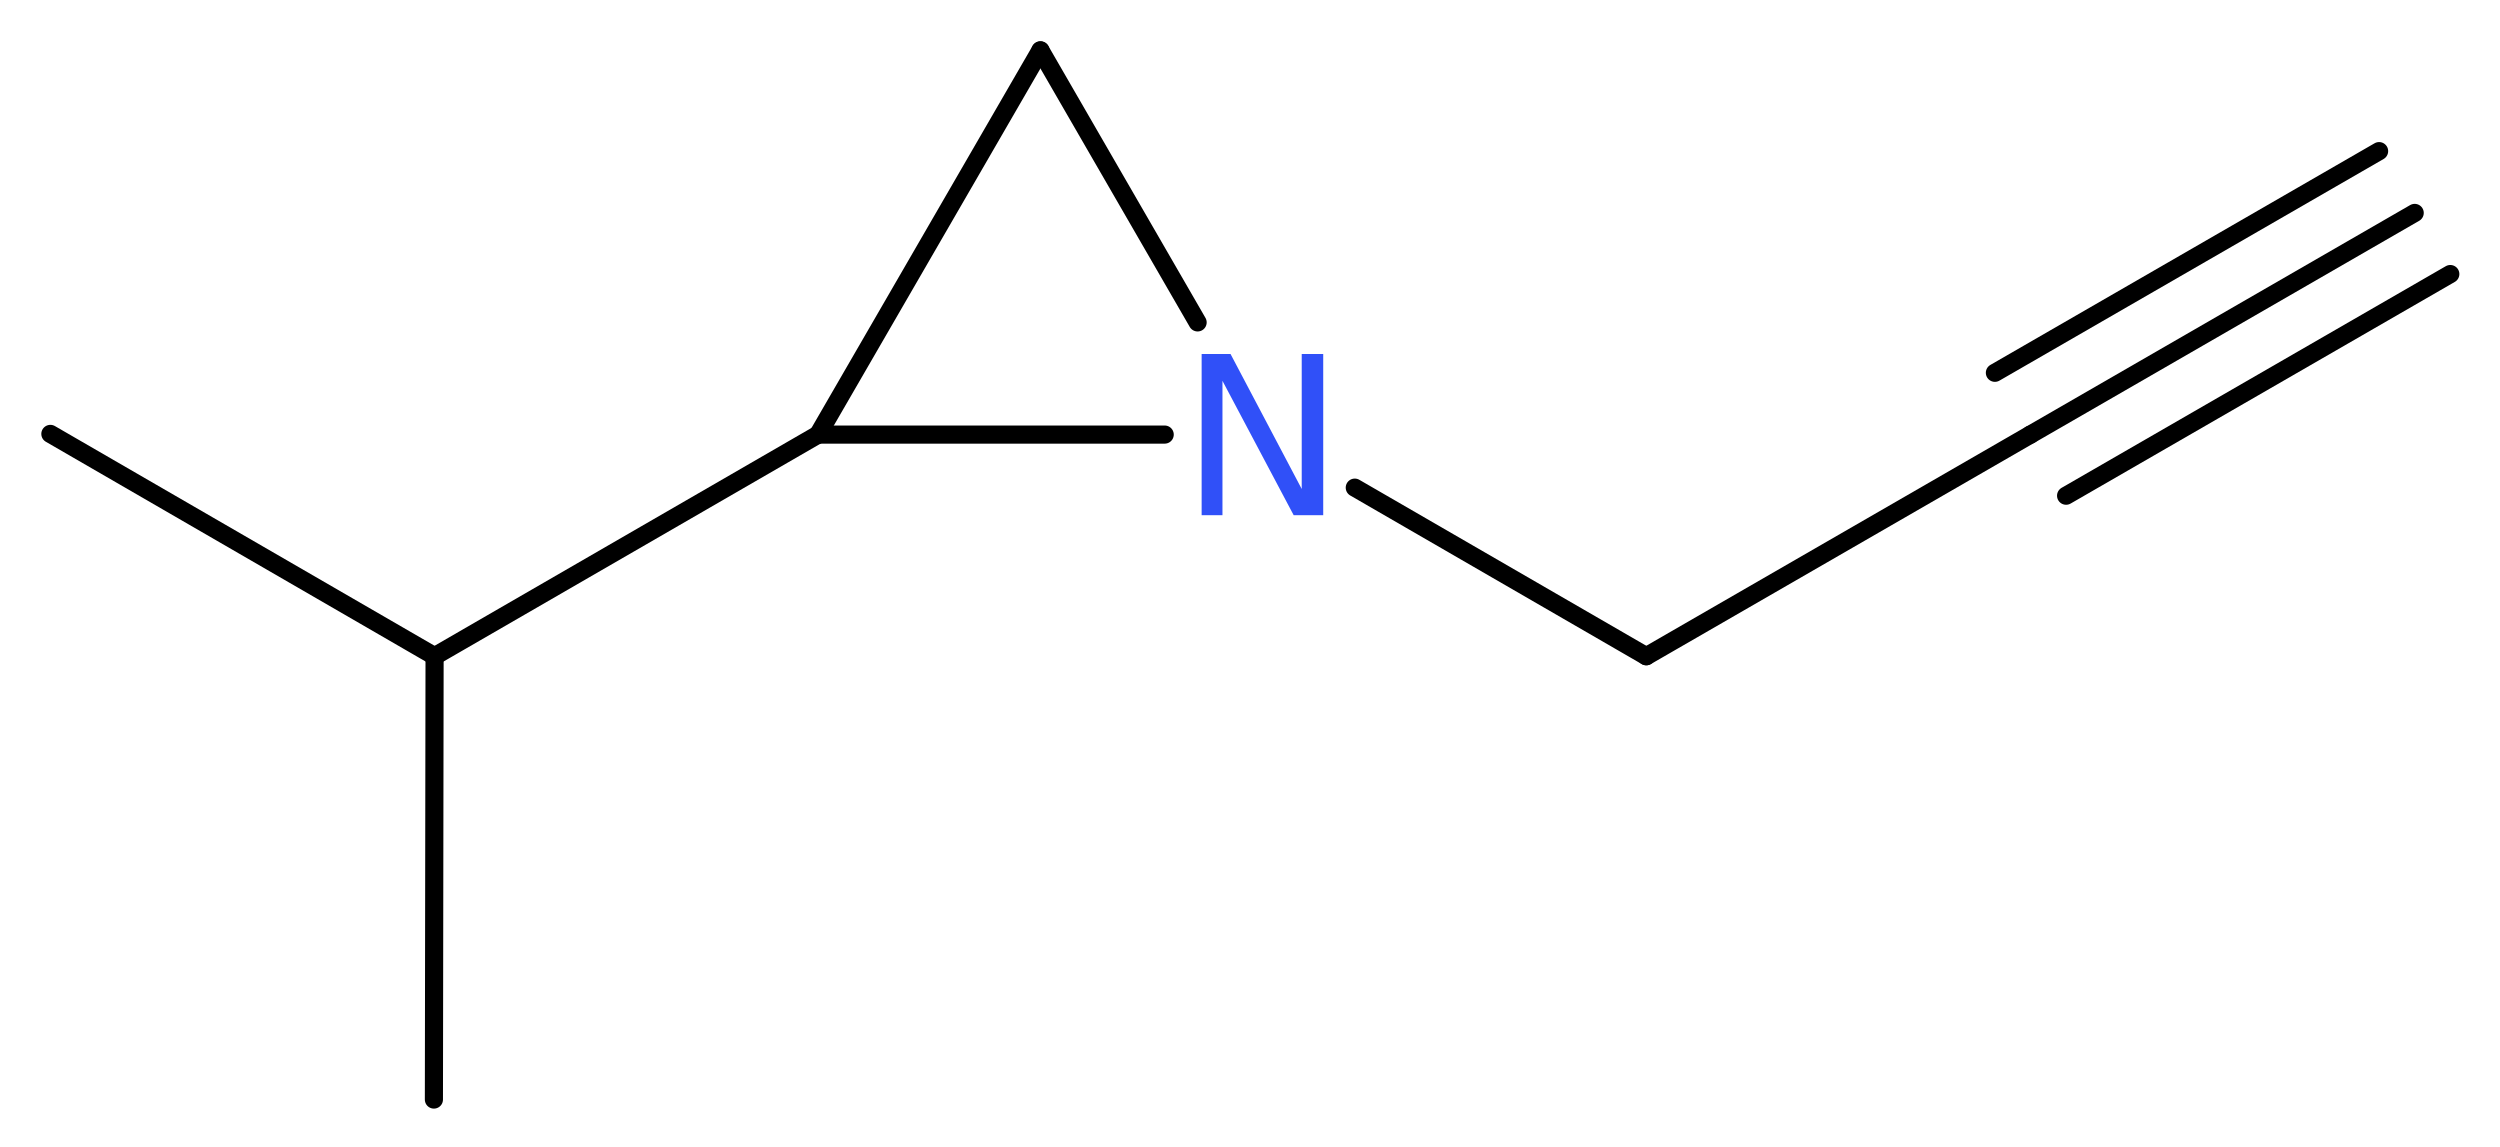 <?xml version='1.0' encoding='UTF-8'?>
<!DOCTYPE svg PUBLIC "-//W3C//DTD SVG 1.1//EN" "http://www.w3.org/Graphics/SVG/1.1/DTD/svg11.dtd">
<svg version='1.2' xmlns='http://www.w3.org/2000/svg' xmlns:xlink='http://www.w3.org/1999/xlink' width='37.22mm' height='17.07mm' viewBox='0 0 37.22 17.07'>
  <desc>Generated by the Chemistry Development Kit (http://github.com/cdk)</desc>
  <g stroke-linecap='round' stroke-linejoin='round' stroke='#000000' stroke-width='.27' fill='#3050F8'>
    <rect x='.0' y='.0' width='38.0' height='18.0' fill='#FFFFFF' stroke='none'/>
    <g id='mol1' class='mol'>
      <g id='mol1bnd1' class='bond'>
        <line x1='35.95' y1='3.17' x2='30.23' y2='6.47'/>
        <line x1='36.48' y1='4.08' x2='30.76' y2='7.38'/>
        <line x1='35.42' y1='2.25' x2='29.7' y2='5.55'/>
      </g>
      <line id='mol1bnd2' class='bond' x1='30.23' y1='6.47' x2='24.51' y2='9.77'/>
      <line id='mol1bnd3' class='bond' x1='24.51' y1='9.77' x2='20.17' y2='7.26'/>
      <line id='mol1bnd4' class='bond' x1='17.83' y1='4.8' x2='15.49' y2='.75'/>
      <line id='mol1bnd5' class='bond' x1='15.49' y1='.75' x2='12.18' y2='6.47'/>
      <line id='mol1bnd6' class='bond' x1='17.34' y1='6.47' x2='12.18' y2='6.47'/>
      <line id='mol1bnd7' class='bond' x1='12.18' y1='6.47' x2='6.47' y2='9.77'/>
      <line id='mol1bnd8' class='bond' x1='6.47' y1='9.77' x2='.75' y2='6.46'/>
      <line id='mol1bnd9' class='bond' x1='6.47' y1='9.77' x2='6.46' y2='16.37'/>
      <path id='mol1atm4' class='atom' d='M17.89 5.27h.43l1.06 2.01v-2.01h.32v2.4h-.44l-1.06 -2.0v2.0h-.31v-2.4z' stroke='none'/>
    </g>
  </g>
</svg>
